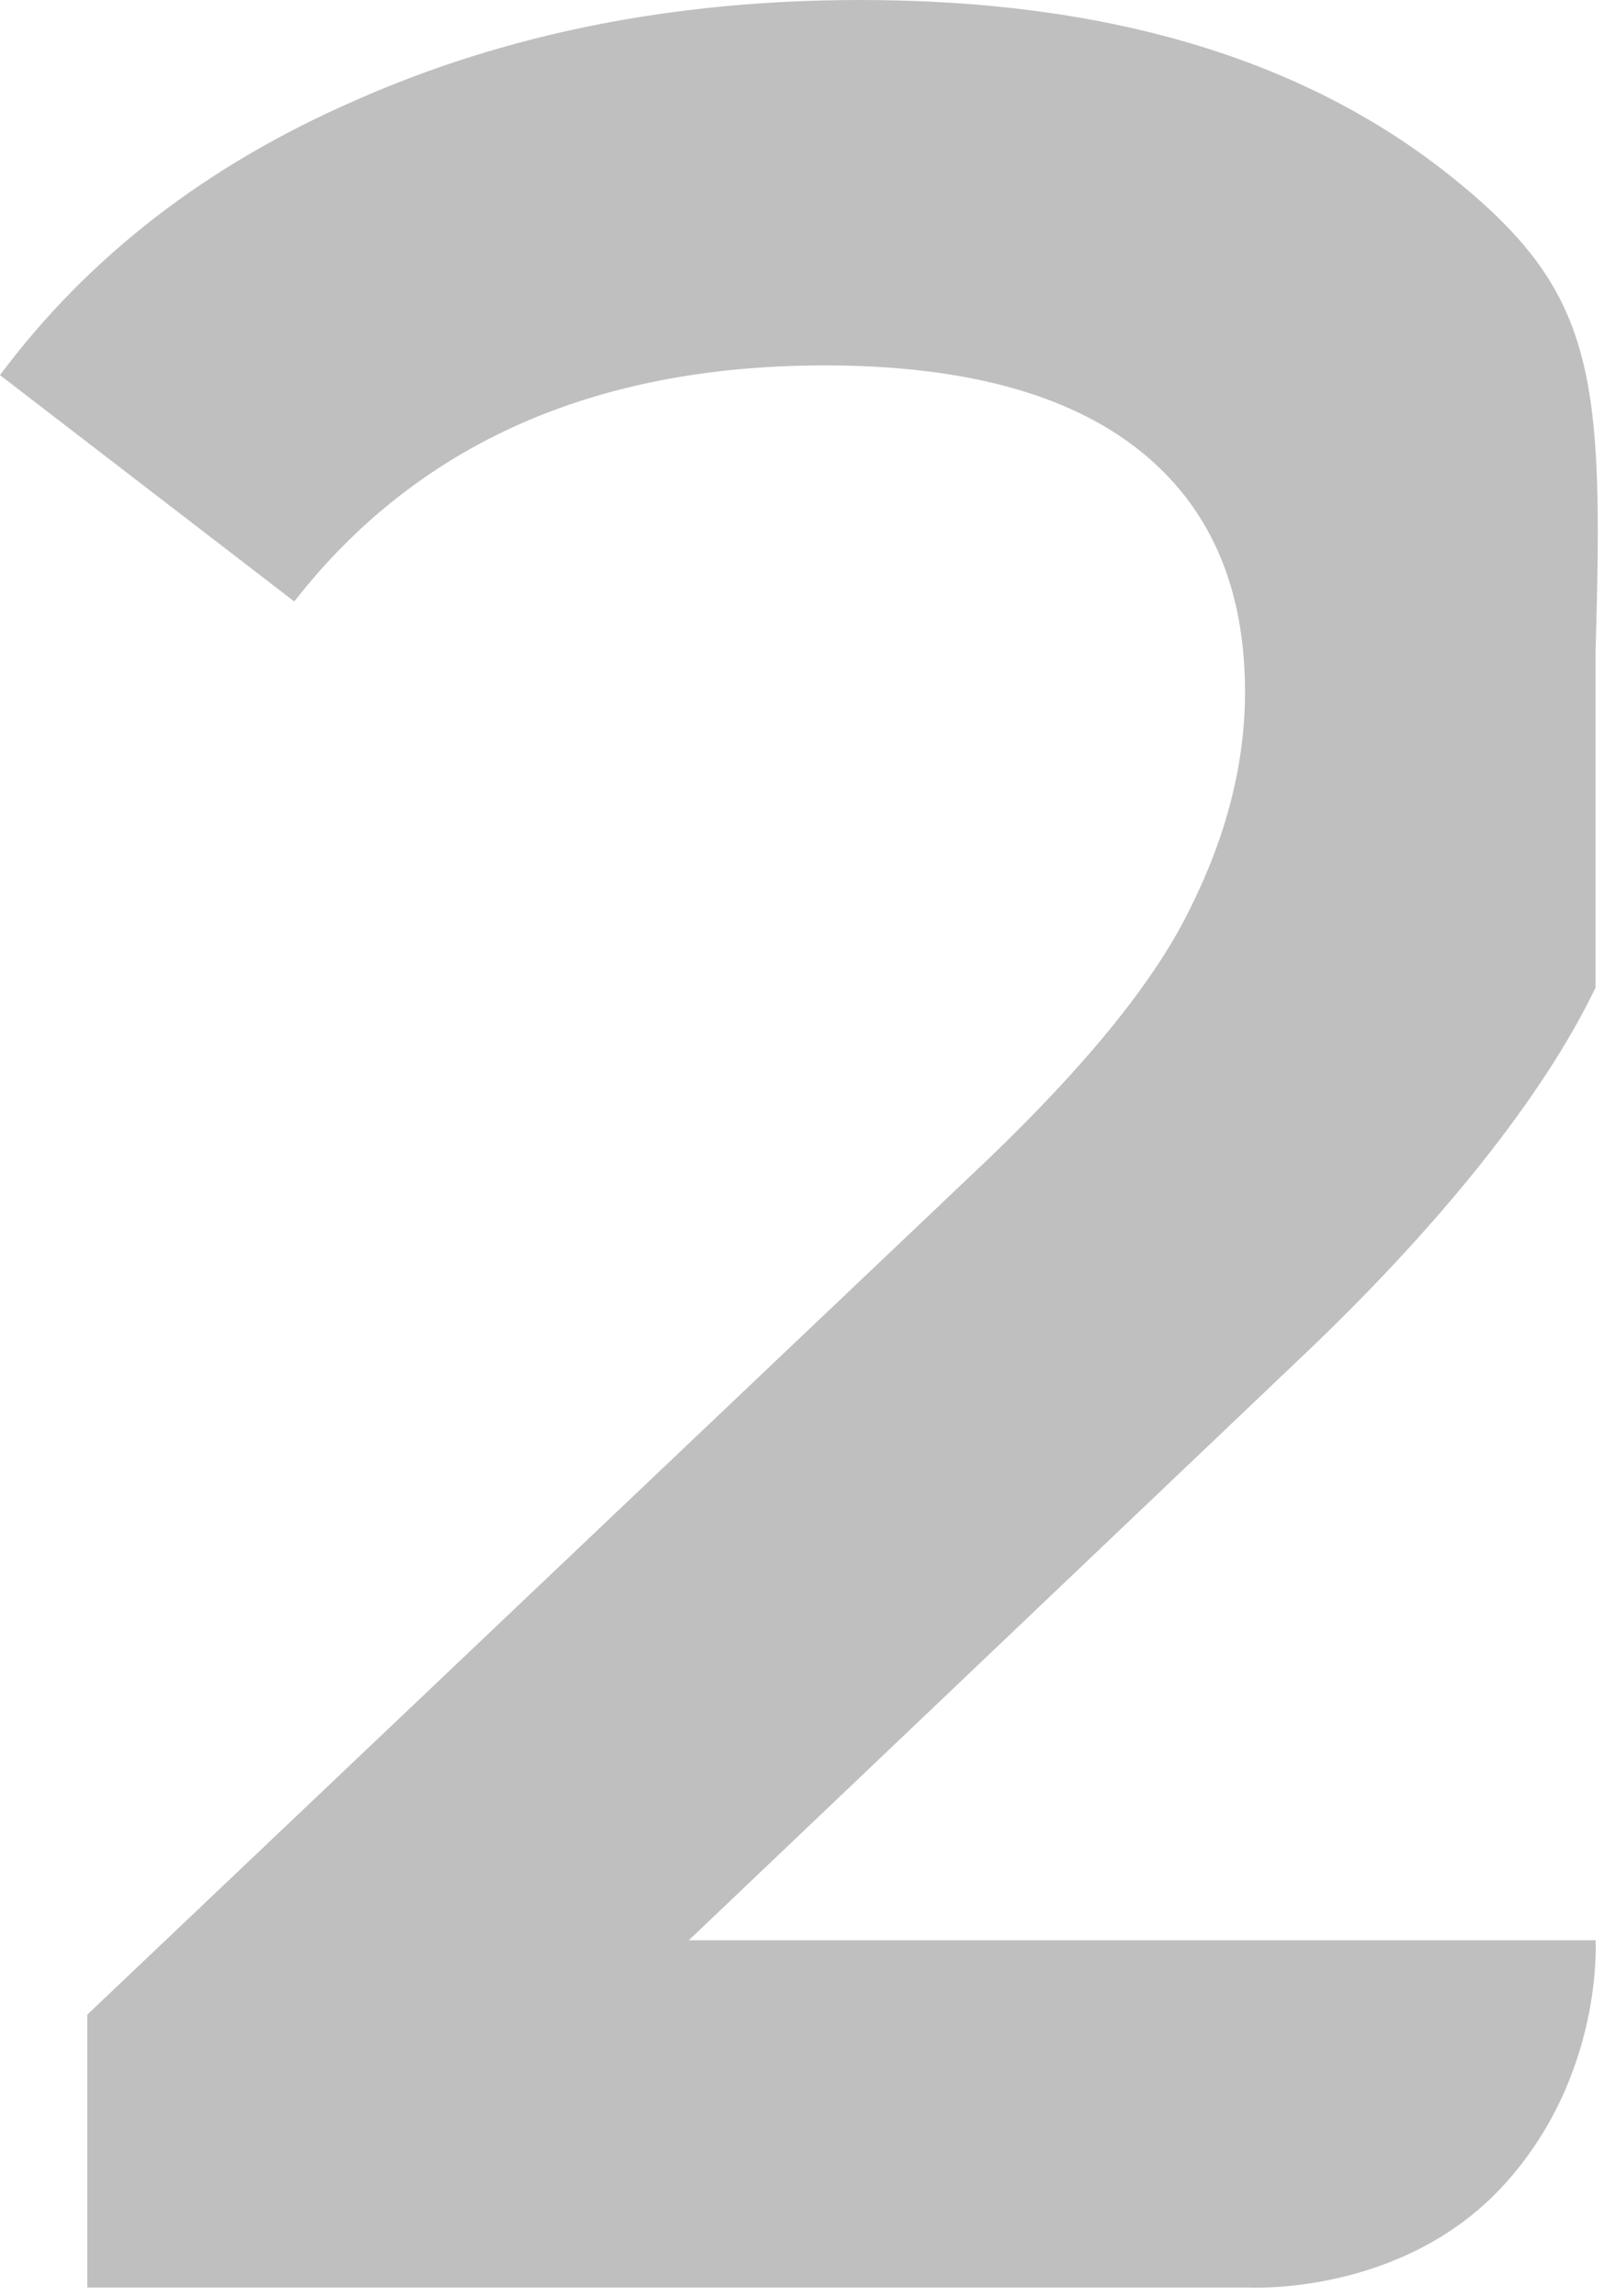 <?xml version="1.0" encoding="UTF-8"?> <svg xmlns="http://www.w3.org/2000/svg" width="95" height="136" viewBox="0 0 95 136" fill="none"><path d="M94.5 114.93C94.5 114.93 95 123 89 129.5C83 136 74 135.5 74 135.5H5.171V119.335L58.416 68.766C64.417 63.02 68.439 58.039 70.483 53.825C72.653 49.484 73.739 45.206 73.739 40.992C73.739 34.734 71.632 29.945 67.418 26.625C63.204 23.305 57.012 21.645 48.84 21.645C35.177 21.645 24.707 26.306 17.429 35.628L0 22.22C5.235 15.196 12.258 9.769 21.068 5.938C30.006 1.979 39.966 0 50.947 0C65.503 0 77.122 3.448 85.805 10.344C94.487 17.239 95 22 94.5 38.5C94.5 45.779 94.5 54.5 94.5 58.5C91.436 64.885 85.294 72.661 76.611 80.834L40.796 114.93H94.5Z" fill="#BFBFBF"></path></svg> 
